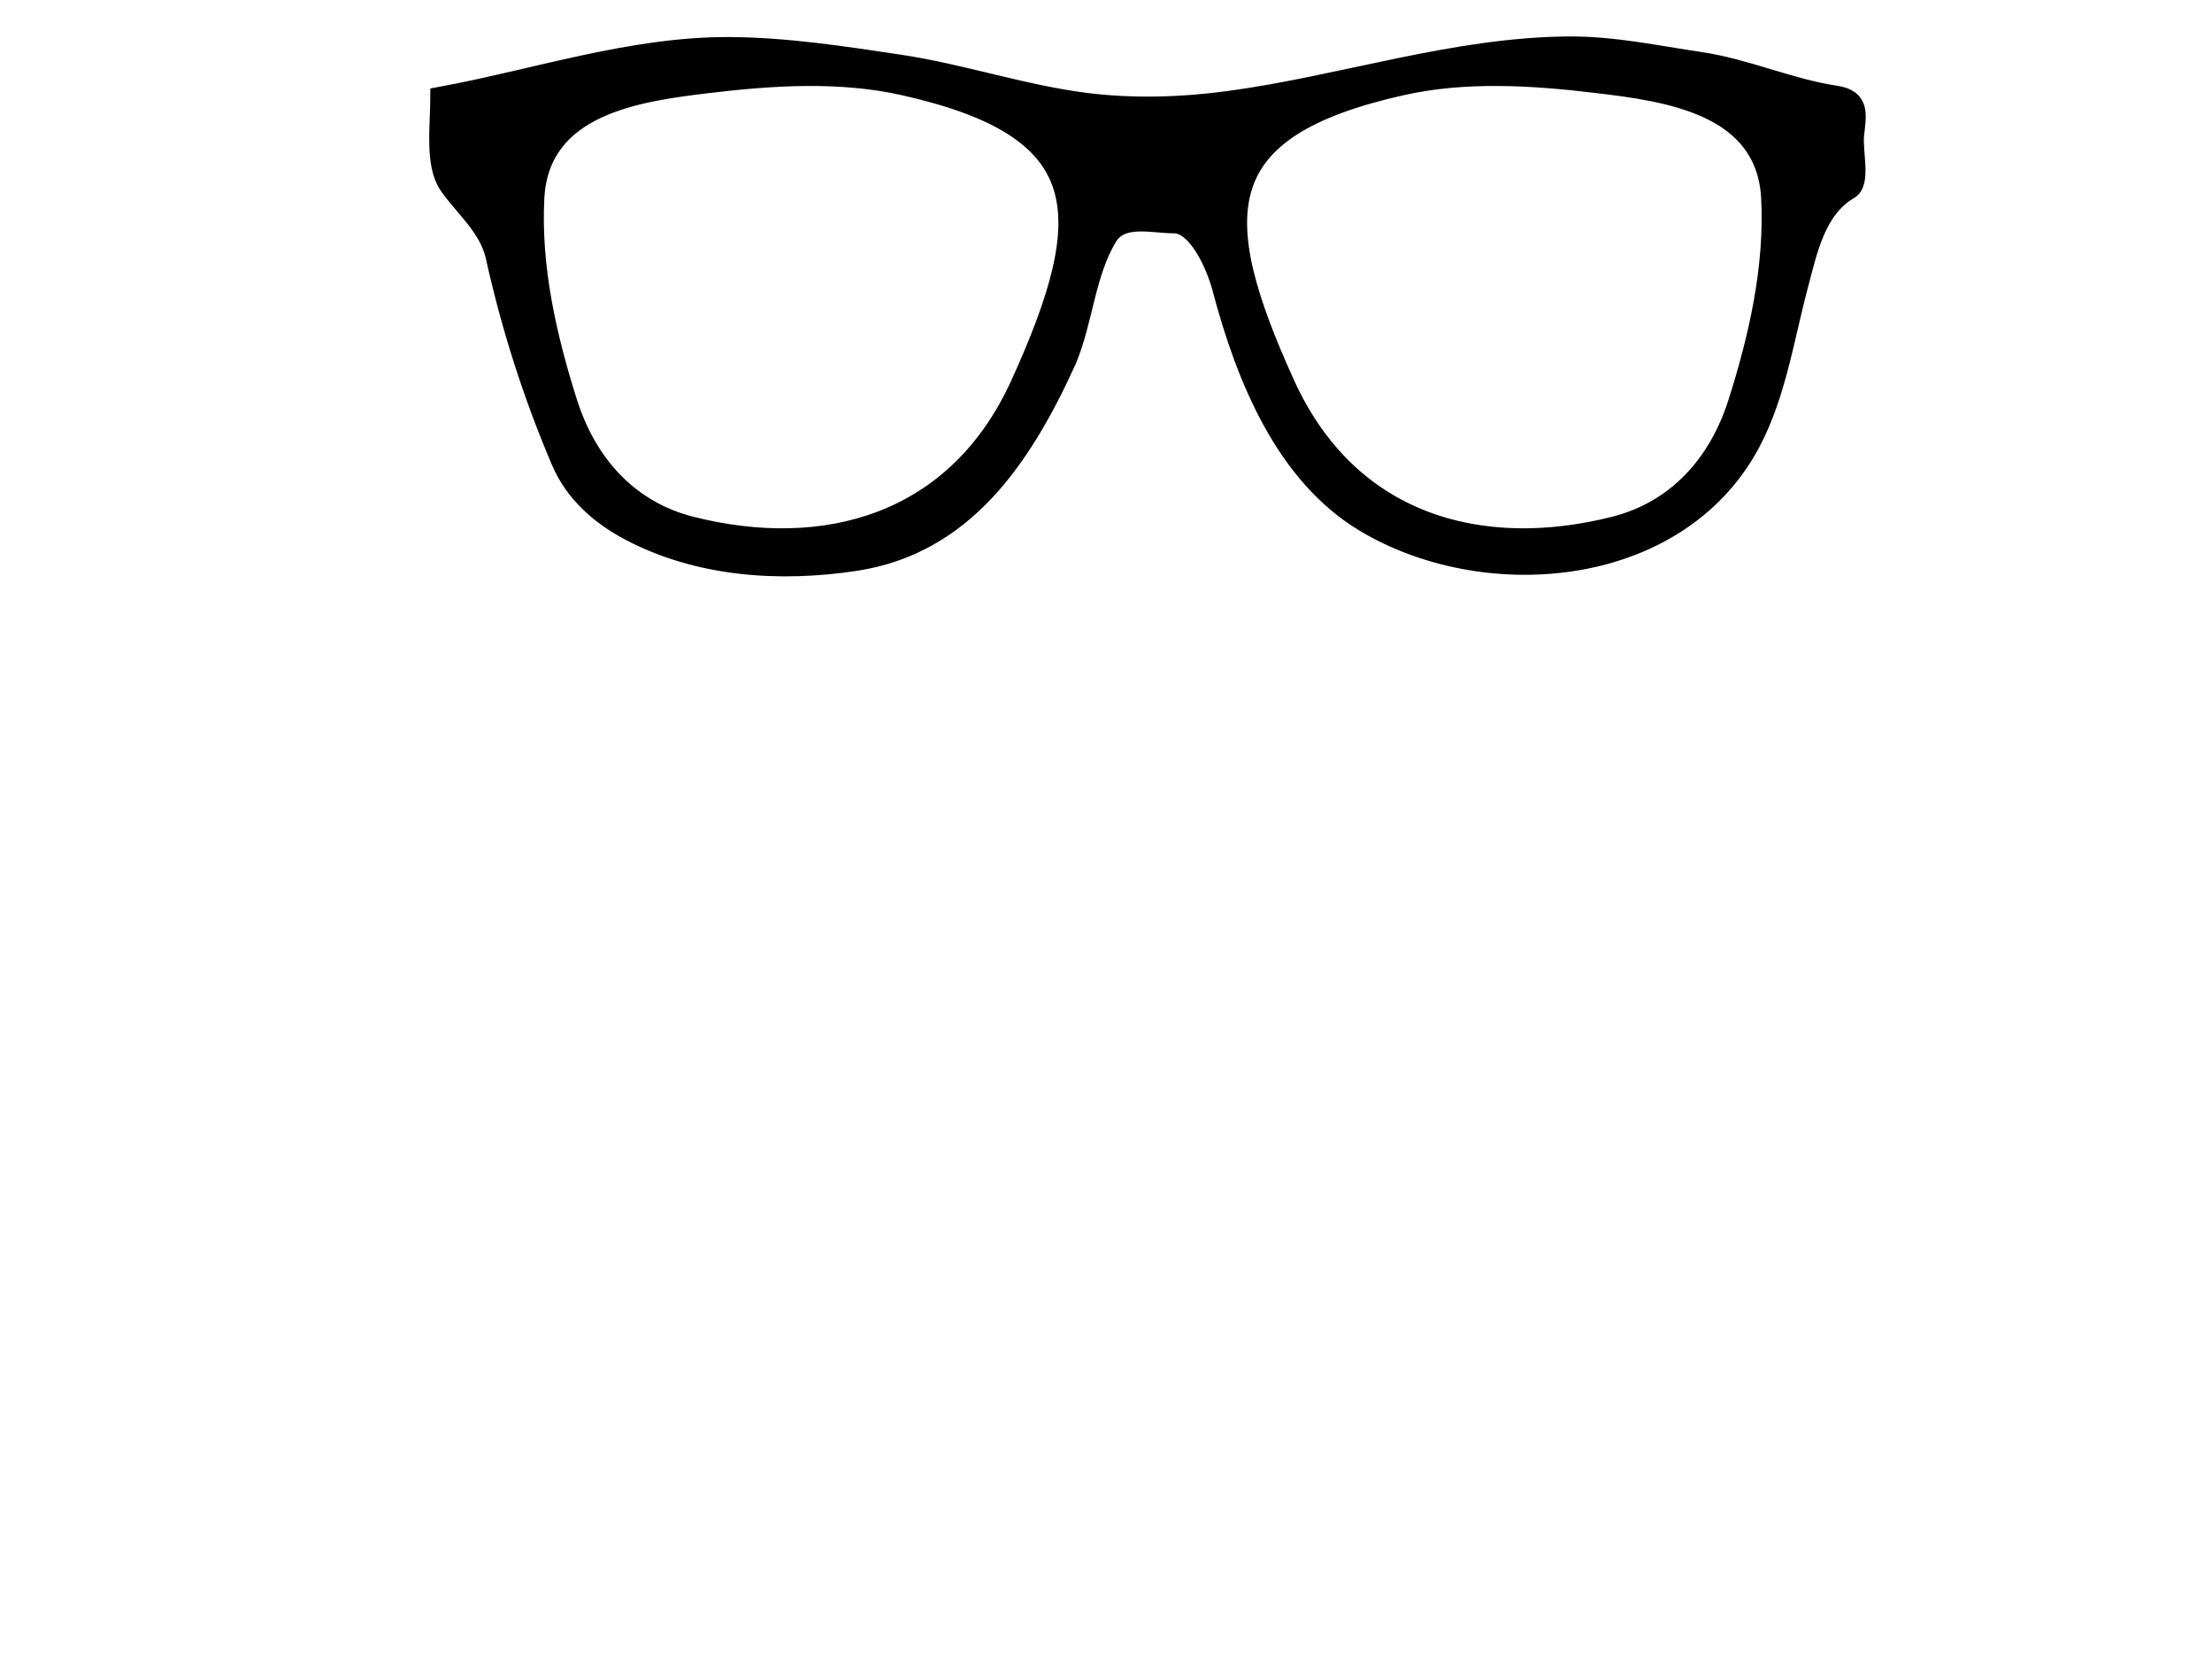 <?xml version="1.0"?><svg width="640" height="480" xmlns="http://www.w3.org/2000/svg">
 <title>black Star Glasses</title>

 <g>
  <title>Layer 1</title>
  <path id="path2830" fill="#000000" stroke="#000000" stroke-width="5" d="m453.897,13.046c-33.345,0.237 -65.478,11.315 -98.208,15.745c-13.66,1.849 -27.739,2.302 -41.422,0.583c-18.193,-2.286 -35.807,-8.358 -53.988,-11.08c-16.248,-2.431 -32.699,-4.971 -49.049,-5.072c-28.573,-0.18 -56.207,9.328 -84.217,14.462c0,8.708 -1.665,19.886 2.523,26.007c4.32,6.313 11.607,12.087 13.497,20.642c4.482,20.29 10.846,40.179 18.983,59.246c3.954,9.266 11.417,15.726 19.751,20.176c20.069,10.716 43.822,12.292 65.838,8.922c31.353,-4.799 48.363,-29.802 61.34,-58.371c4.857,-11.613 5.399,-25.016 11.796,-35.63c3.799,-6.303 12.622,-3.65 18.927,-3.673c6.306,-0.023 11.651,11.124 13.607,18.544c6.926,26.258 18.473,54.117 41.423,67.875c34.271,20.546 88.263,16.703 110.499,-20.351c8.702,-14.502 11.105,-32.097 15.471,-48.515c2.658,-9.996 5.033,-21.913 14.485,-27.408c3.814,-2.218 1.137,-11.067 1.7,-16.211c0.614,-5.604 1.797,-10.562 -5.706,-11.662c-13.086,-1.921 -25.78,-7.761 -39.173,-9.738c-12.692,-1.874 -25.127,-4.582 -38.077,-4.491zm-220.447,9.33c9.466,-0.063 18.891,0.673 28.091,2.741c54.816,12.323 55.924,36.327 33.358,85.954c-18.388,40.437 -56.479,50.569 -94.861,40.876c-17.694,-4.467 -29.792,-17.594 -35.498,-35.57c-6.023,-18.973 -10.578,-39.13 -9.547,-59.072c1.382,-26.702 29.799,-30.455 50.147,-32.888c9.337,-1.116 18.845,-1.977 28.31,-2.041zm200.147,0c9.466,0.064 18.974,0.925 28.311,2.041c20.347,2.433 48.766,6.186 50.146,32.888c1.031,19.942 -3.524,40.099 -9.547,59.072c-5.706,17.976 -17.804,31.103 -35.497,35.57c-38.381,9.693 -76.473,-0.439 -94.862,-40.876c-22.566,-49.627 -21.457,-73.631 33.359,-85.954c9.2,-2.068 18.625,-2.804 28.09,-2.741z"/>
 </g>
</svg>